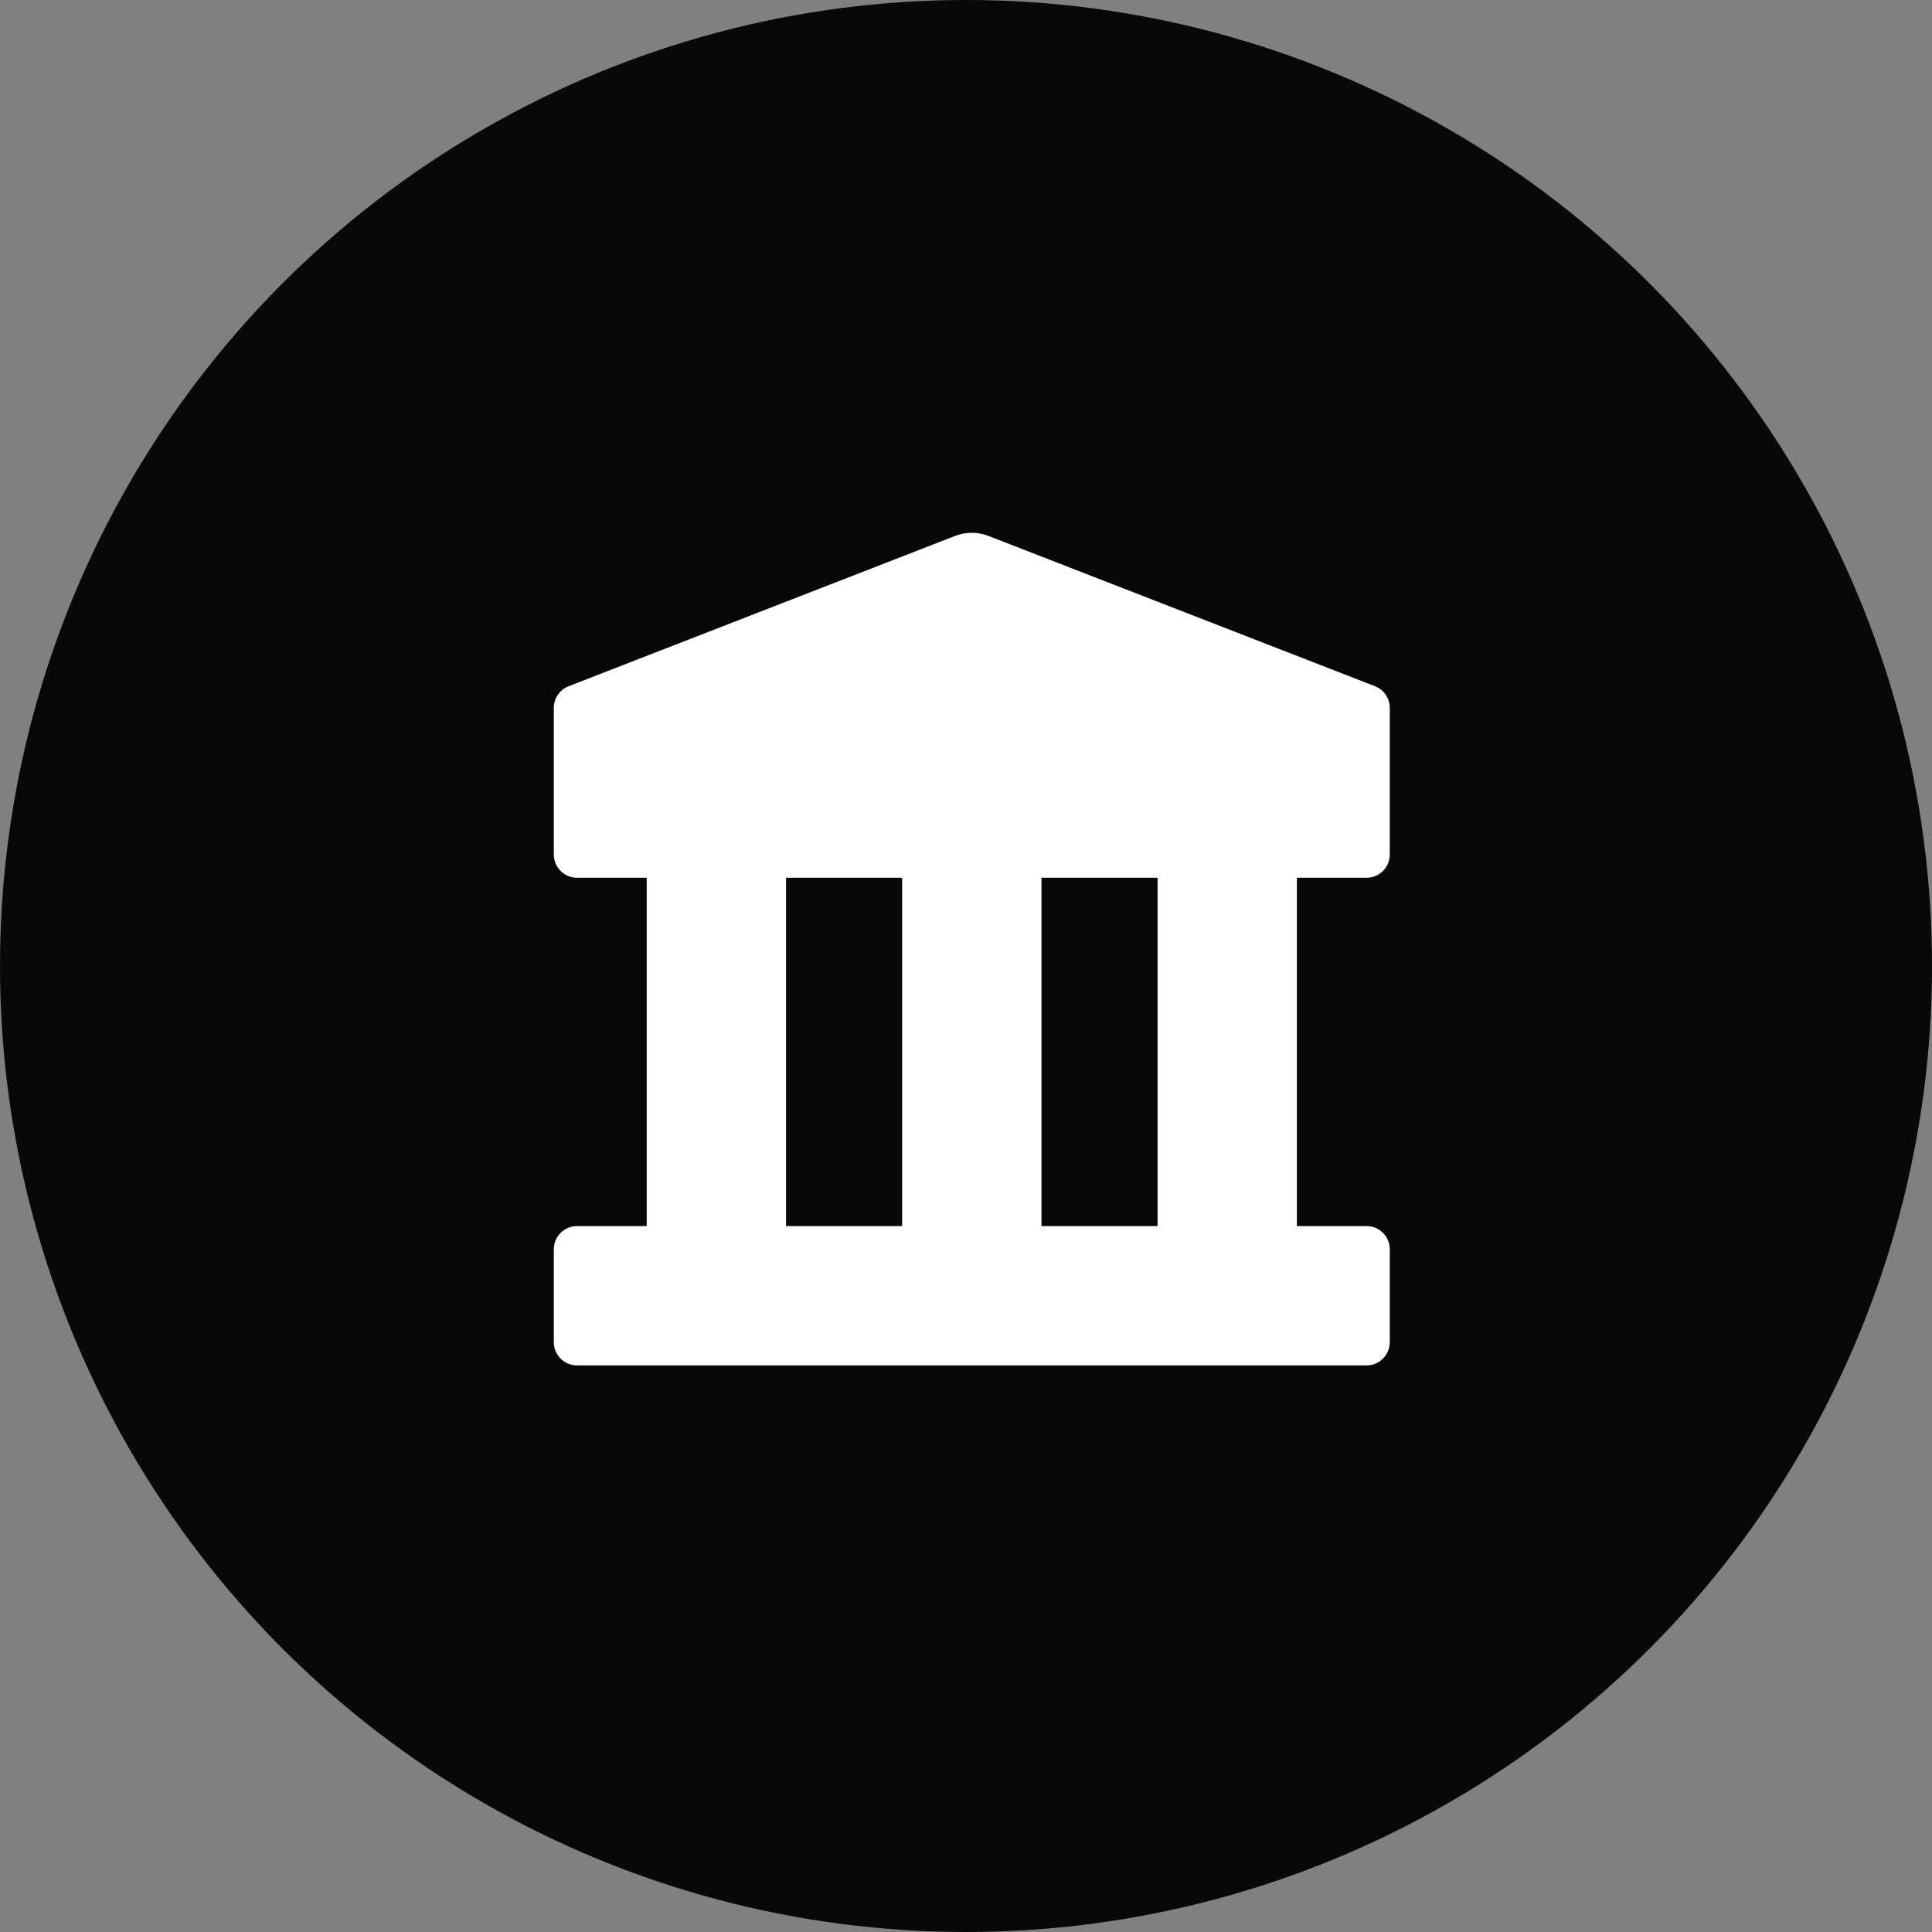 <svg width="52" height="52" viewBox="0 0 52 52" fill="none" xmlns="http://www.w3.org/2000/svg">
<rect x="0" y="0" width="52" height="52" fill="#808080" stroke="none"/>
<circle cx="26" cy="26" r="26" fill="#070808"/>
<path fill-rule="evenodd" clip-rule="evenodd" d="M15.305 18.47L25.703 14.426C25.995 14.312 26.318 14.312 26.609 14.426L37.008 18.47C37.248 18.563 37.406 18.794 37.406 19.052V23C37.406 23.345 37.126 23.625 36.781 23.625H34.906V33H36.781C37.126 33 37.406 33.279 37.406 33.625V36.125C37.406 36.47 37.126 36.75 36.781 36.75H15.531C15.186 36.75 14.906 36.47 14.906 36.125V33.625C14.906 33.279 15.186 33 15.531 33H17.406V23.625H15.531C15.186 23.625 14.906 23.345 14.906 23V19.052C14.906 18.794 15.065 18.563 15.305 18.47ZM21.156 33H24.281V23.625H21.156V33ZM28.031 33H31.156V23.625H28.031V33Z" fill="white"/>
</svg>
